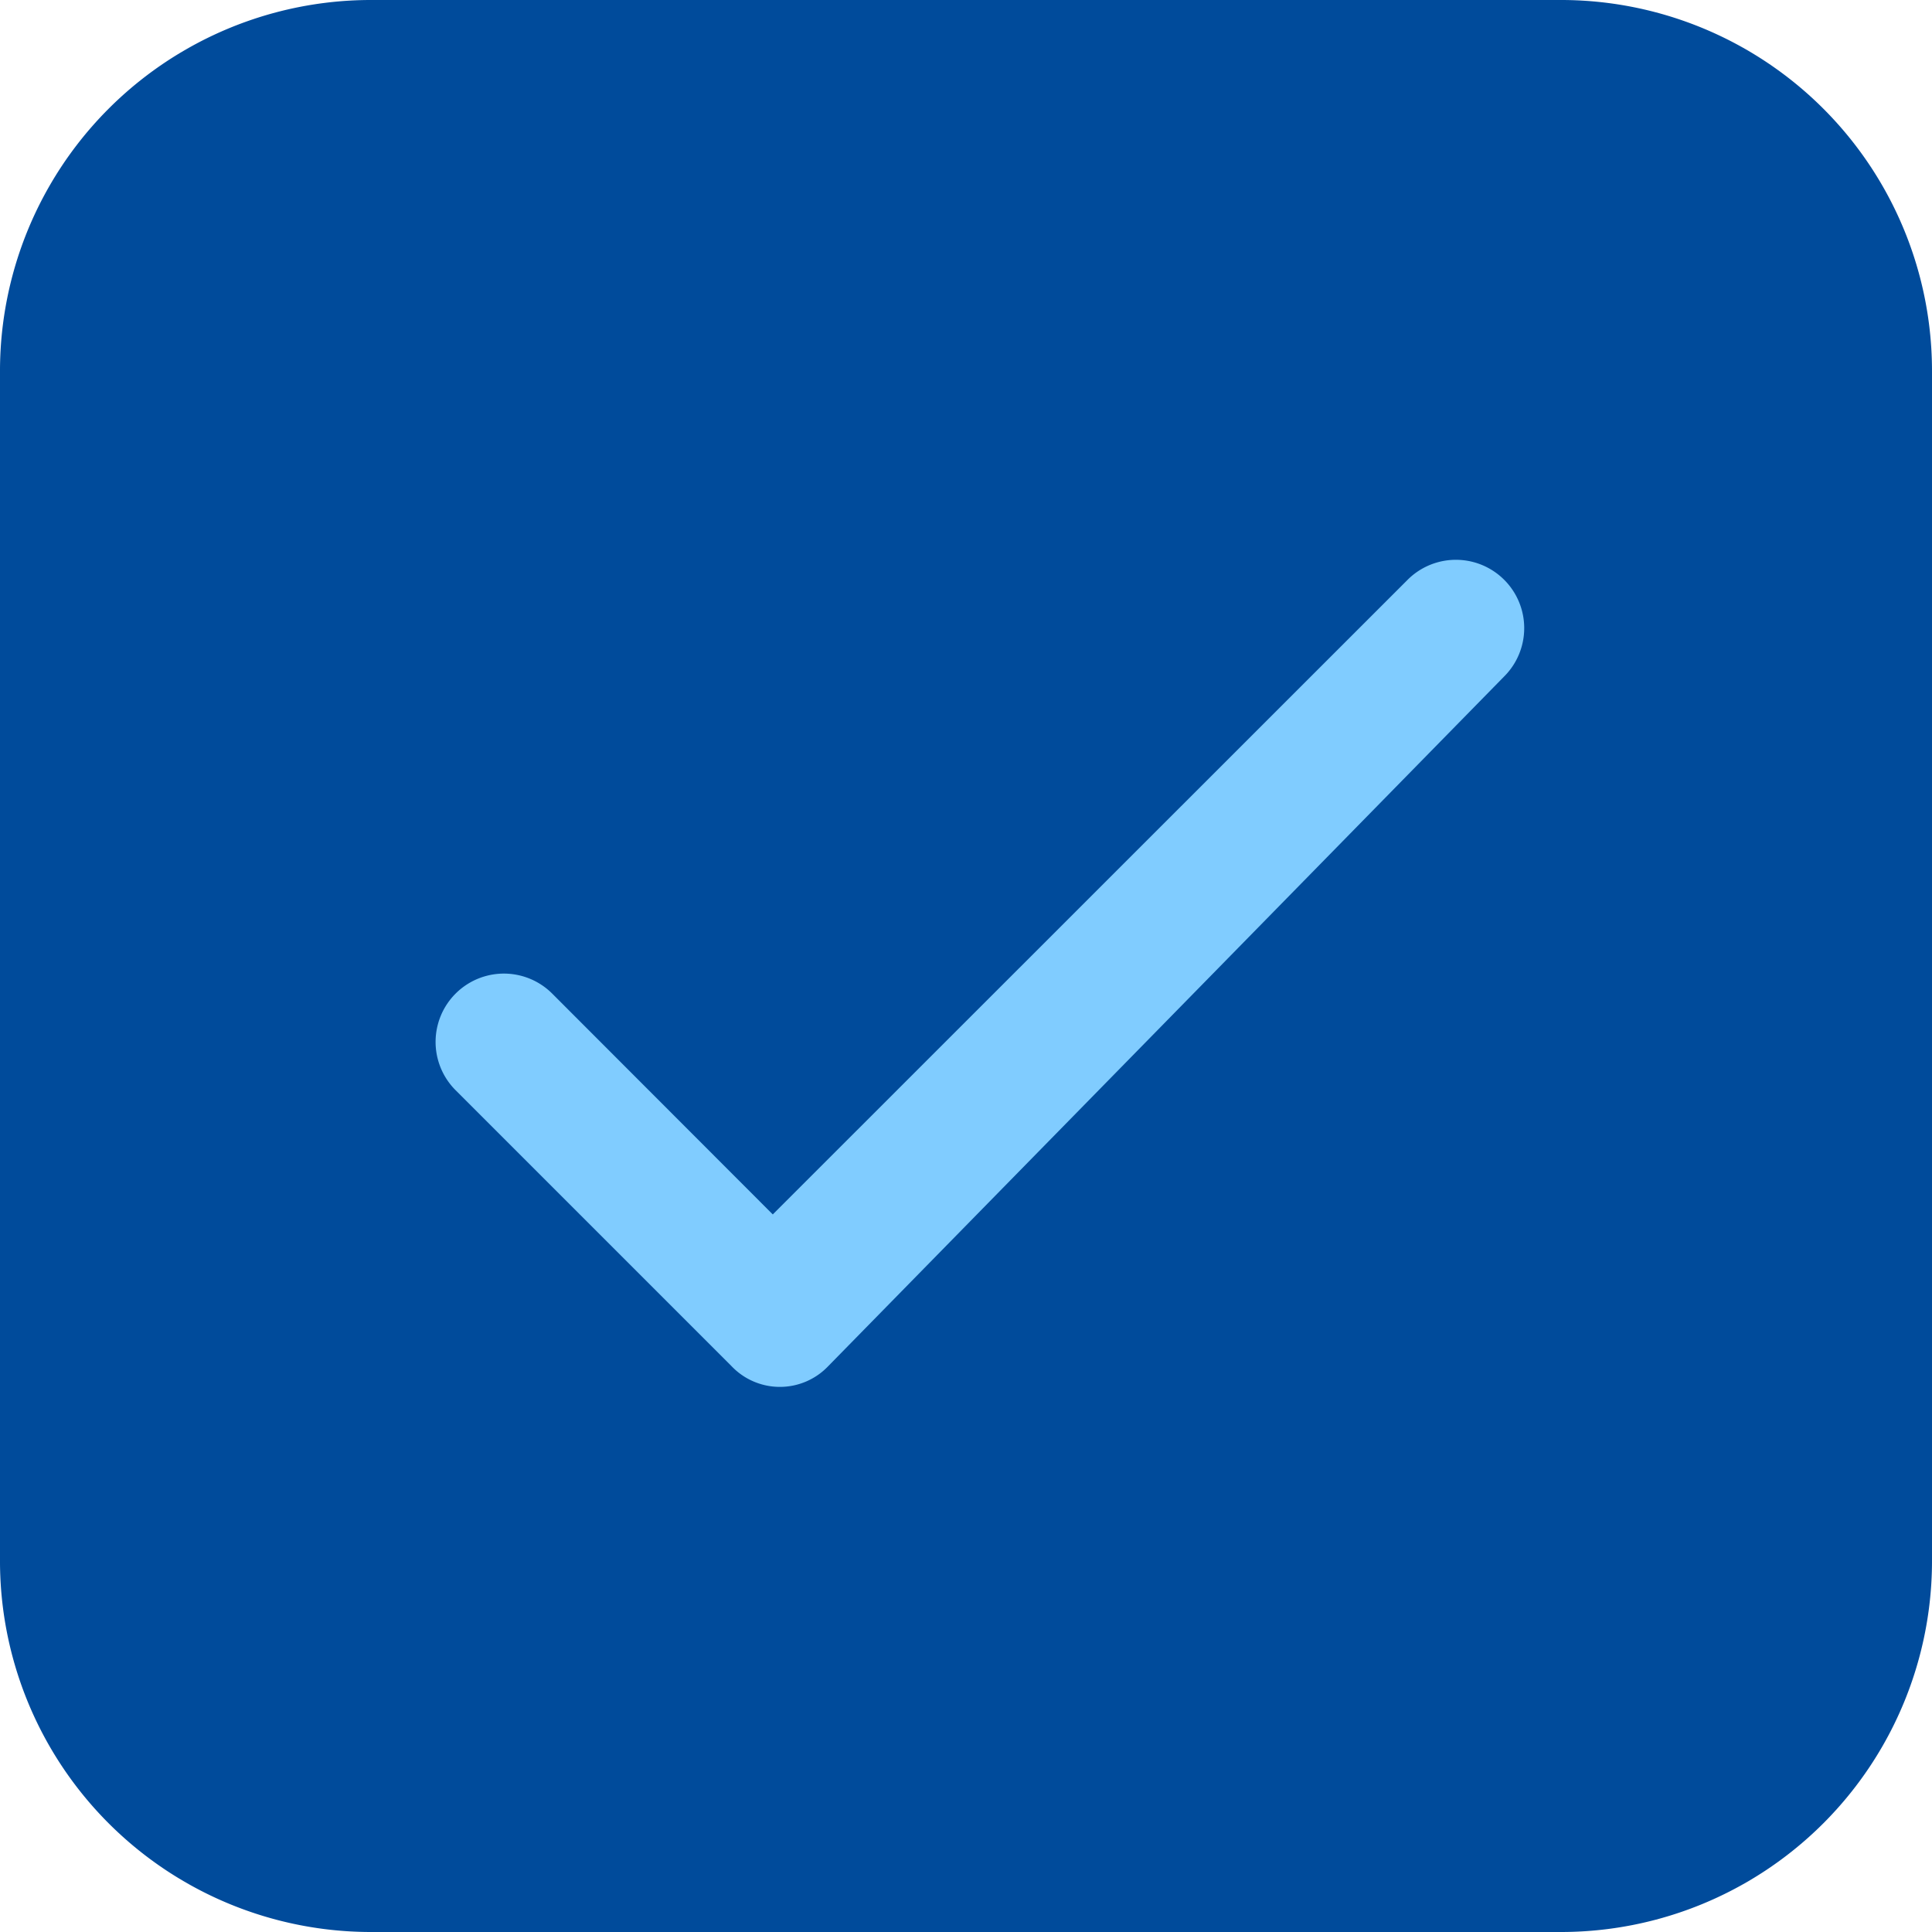 <svg xmlns="http://www.w3.org/2000/svg" width="38.636" height="38.636" viewBox="0 0 38.636 38.636">
  <g id="галочка" transform="translate(-3 -3)">
    <path id="Контур_6263" data-name="Контур 6263" d="M3,10.451A7.42,7.42,0,0,1,10.451,3H34.185a7.42,7.42,0,0,1,7.451,7.451V34.185a7.42,7.42,0,0,1-7.451,7.451H10.451A7.42,7.42,0,0,1,3,34.185Z" transform="translate(0 0)" fill="#004b9b"/>
    <path id="Контур_6264" data-name="Контур 6264" d="M27.538,9.4a1.366,1.366,0,0,0-1.932-1.932L12.911,20.159,8.5,15.743a1.366,1.366,0,1,0-1.932,1.932l5.519,5.519a1.334,1.334,0,0,0,1.932,0Z" transform="translate(5.543 7.127)" fill="#80ccff"/>
  </g>
</svg>
